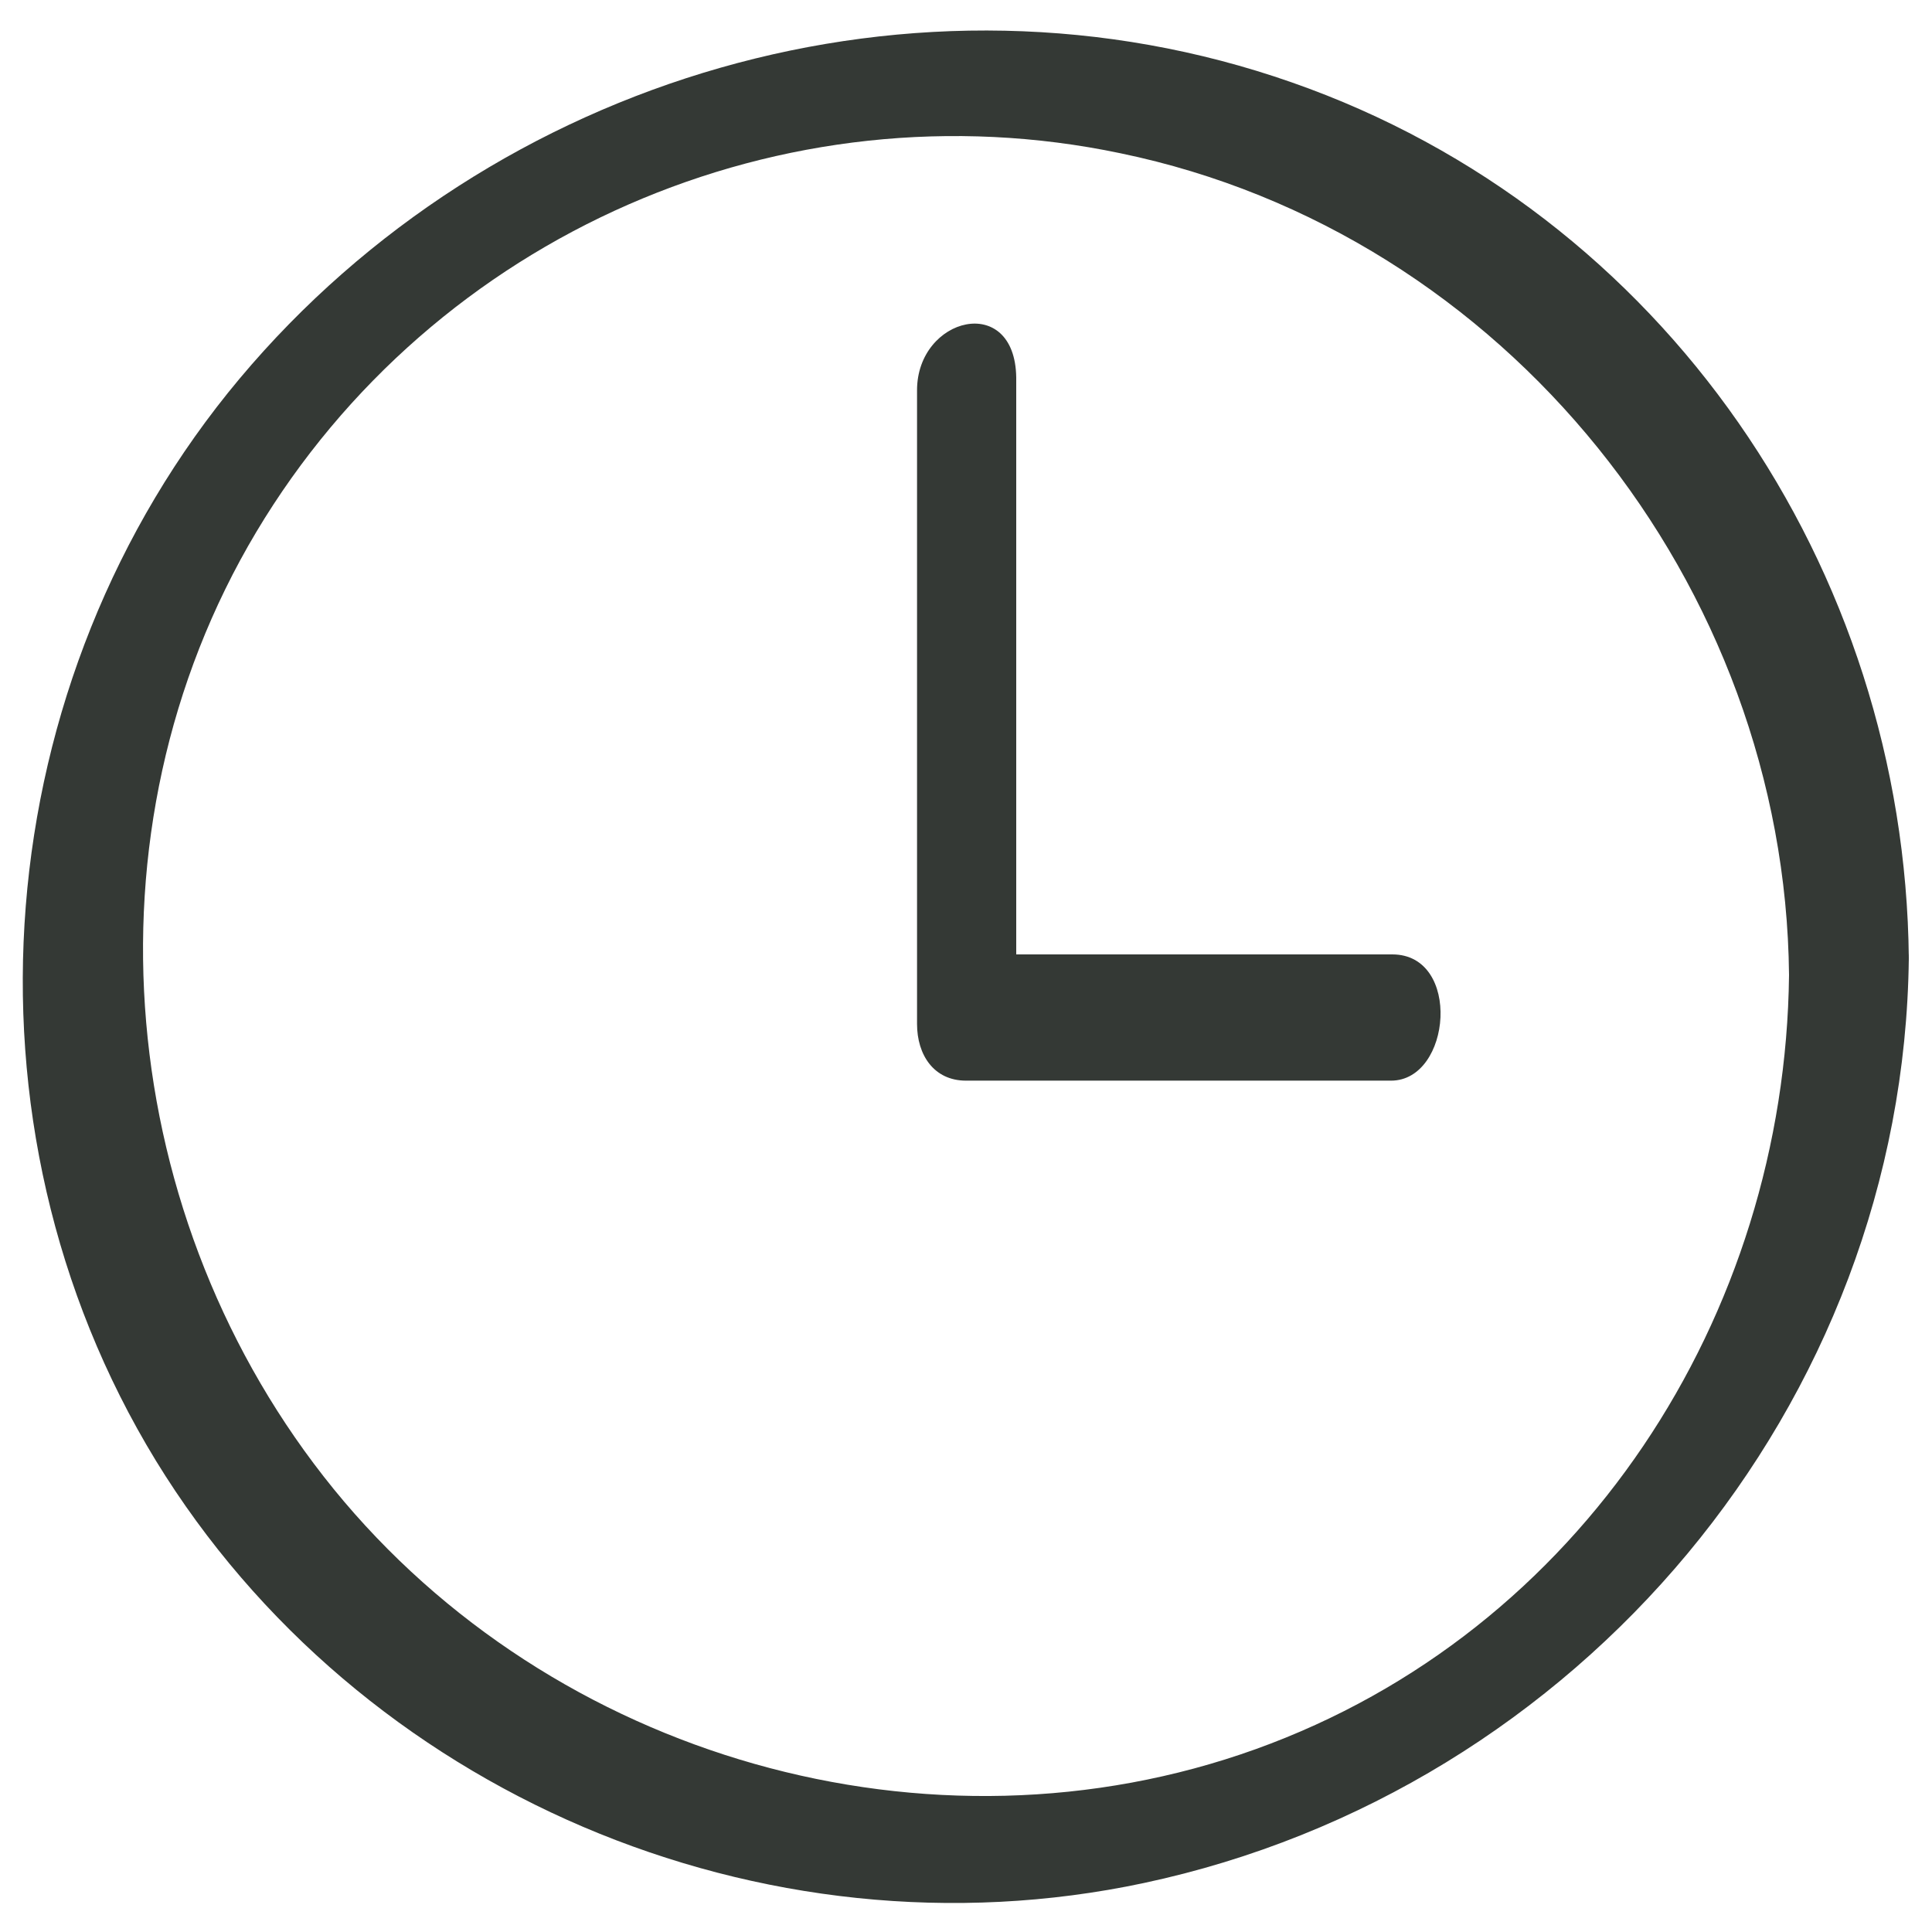 <?xml version="1.0" encoding="UTF-8"?> <svg xmlns="http://www.w3.org/2000/svg" viewBox="0 0 50.00 50.00" data-guides="{&quot;vertical&quot;:[],&quot;horizontal&quot;:[]}"><path fill="#343935" stroke="none" fill-opacity="1" stroke-width="1" stroke-opacity="1" alignment-baseline="baseline" baseline-shift="baseline" class="st0" id="tSvg5a95951cd7" title="Path 1" d="M46.3 25.233C46.2 34.067 40.933 42.233 32.5 45.267C24.067 48.3 14.3 45.5 8.633 38.533C3 31.6 2 21.533 6.633 13.767C11.233 6.067 20.267 2.133 29 3.967C38.967 6.033 46.2 15.133 46.3 25.233C46.333 27.167 49.433 26.367 49.4 24.8C49.3 14.7 43.067 5.5 33.433 2.133C23.733 -1.267 12.767 1.967 6.2 9.8C-0.333 17.6 -1.3 29.067 4.033 37.8C9.3 46.4 19.733 50.833 29.6 48.733C40.867 46.333 49.267 36.367 49.4 24.8C49.433 22.833 46.333 23.633 46.3 25.233Z"></path><path fill="#343935" stroke="none" fill-opacity="1" stroke-width="1" stroke-opacity="1" alignment-baseline="baseline" baseline-shift="baseline" class="st0" id="tSvg139558ae78a" title="Path 2" d="M23.733 10.1C23.733 15.567 23.733 21.033 23.733 26.5C23.733 27.3 24.167 27.967 25 27.967C28.667 27.967 32.333 27.967 36 27.967C37.567 27.967 37.833 24.7 36.033 24.7C32.367 24.7 28.7 24.7 25.033 24.7C25.467 25.2 25.867 25.667 26.3 26.167C26.3 20.7 26.3 15.233 26.3 9.767C26.267 7.567 23.733 8.2 23.733 10.1C23.733 10.1 23.733 10.1 23.733 10.1Z"></path><defs></defs></svg> 